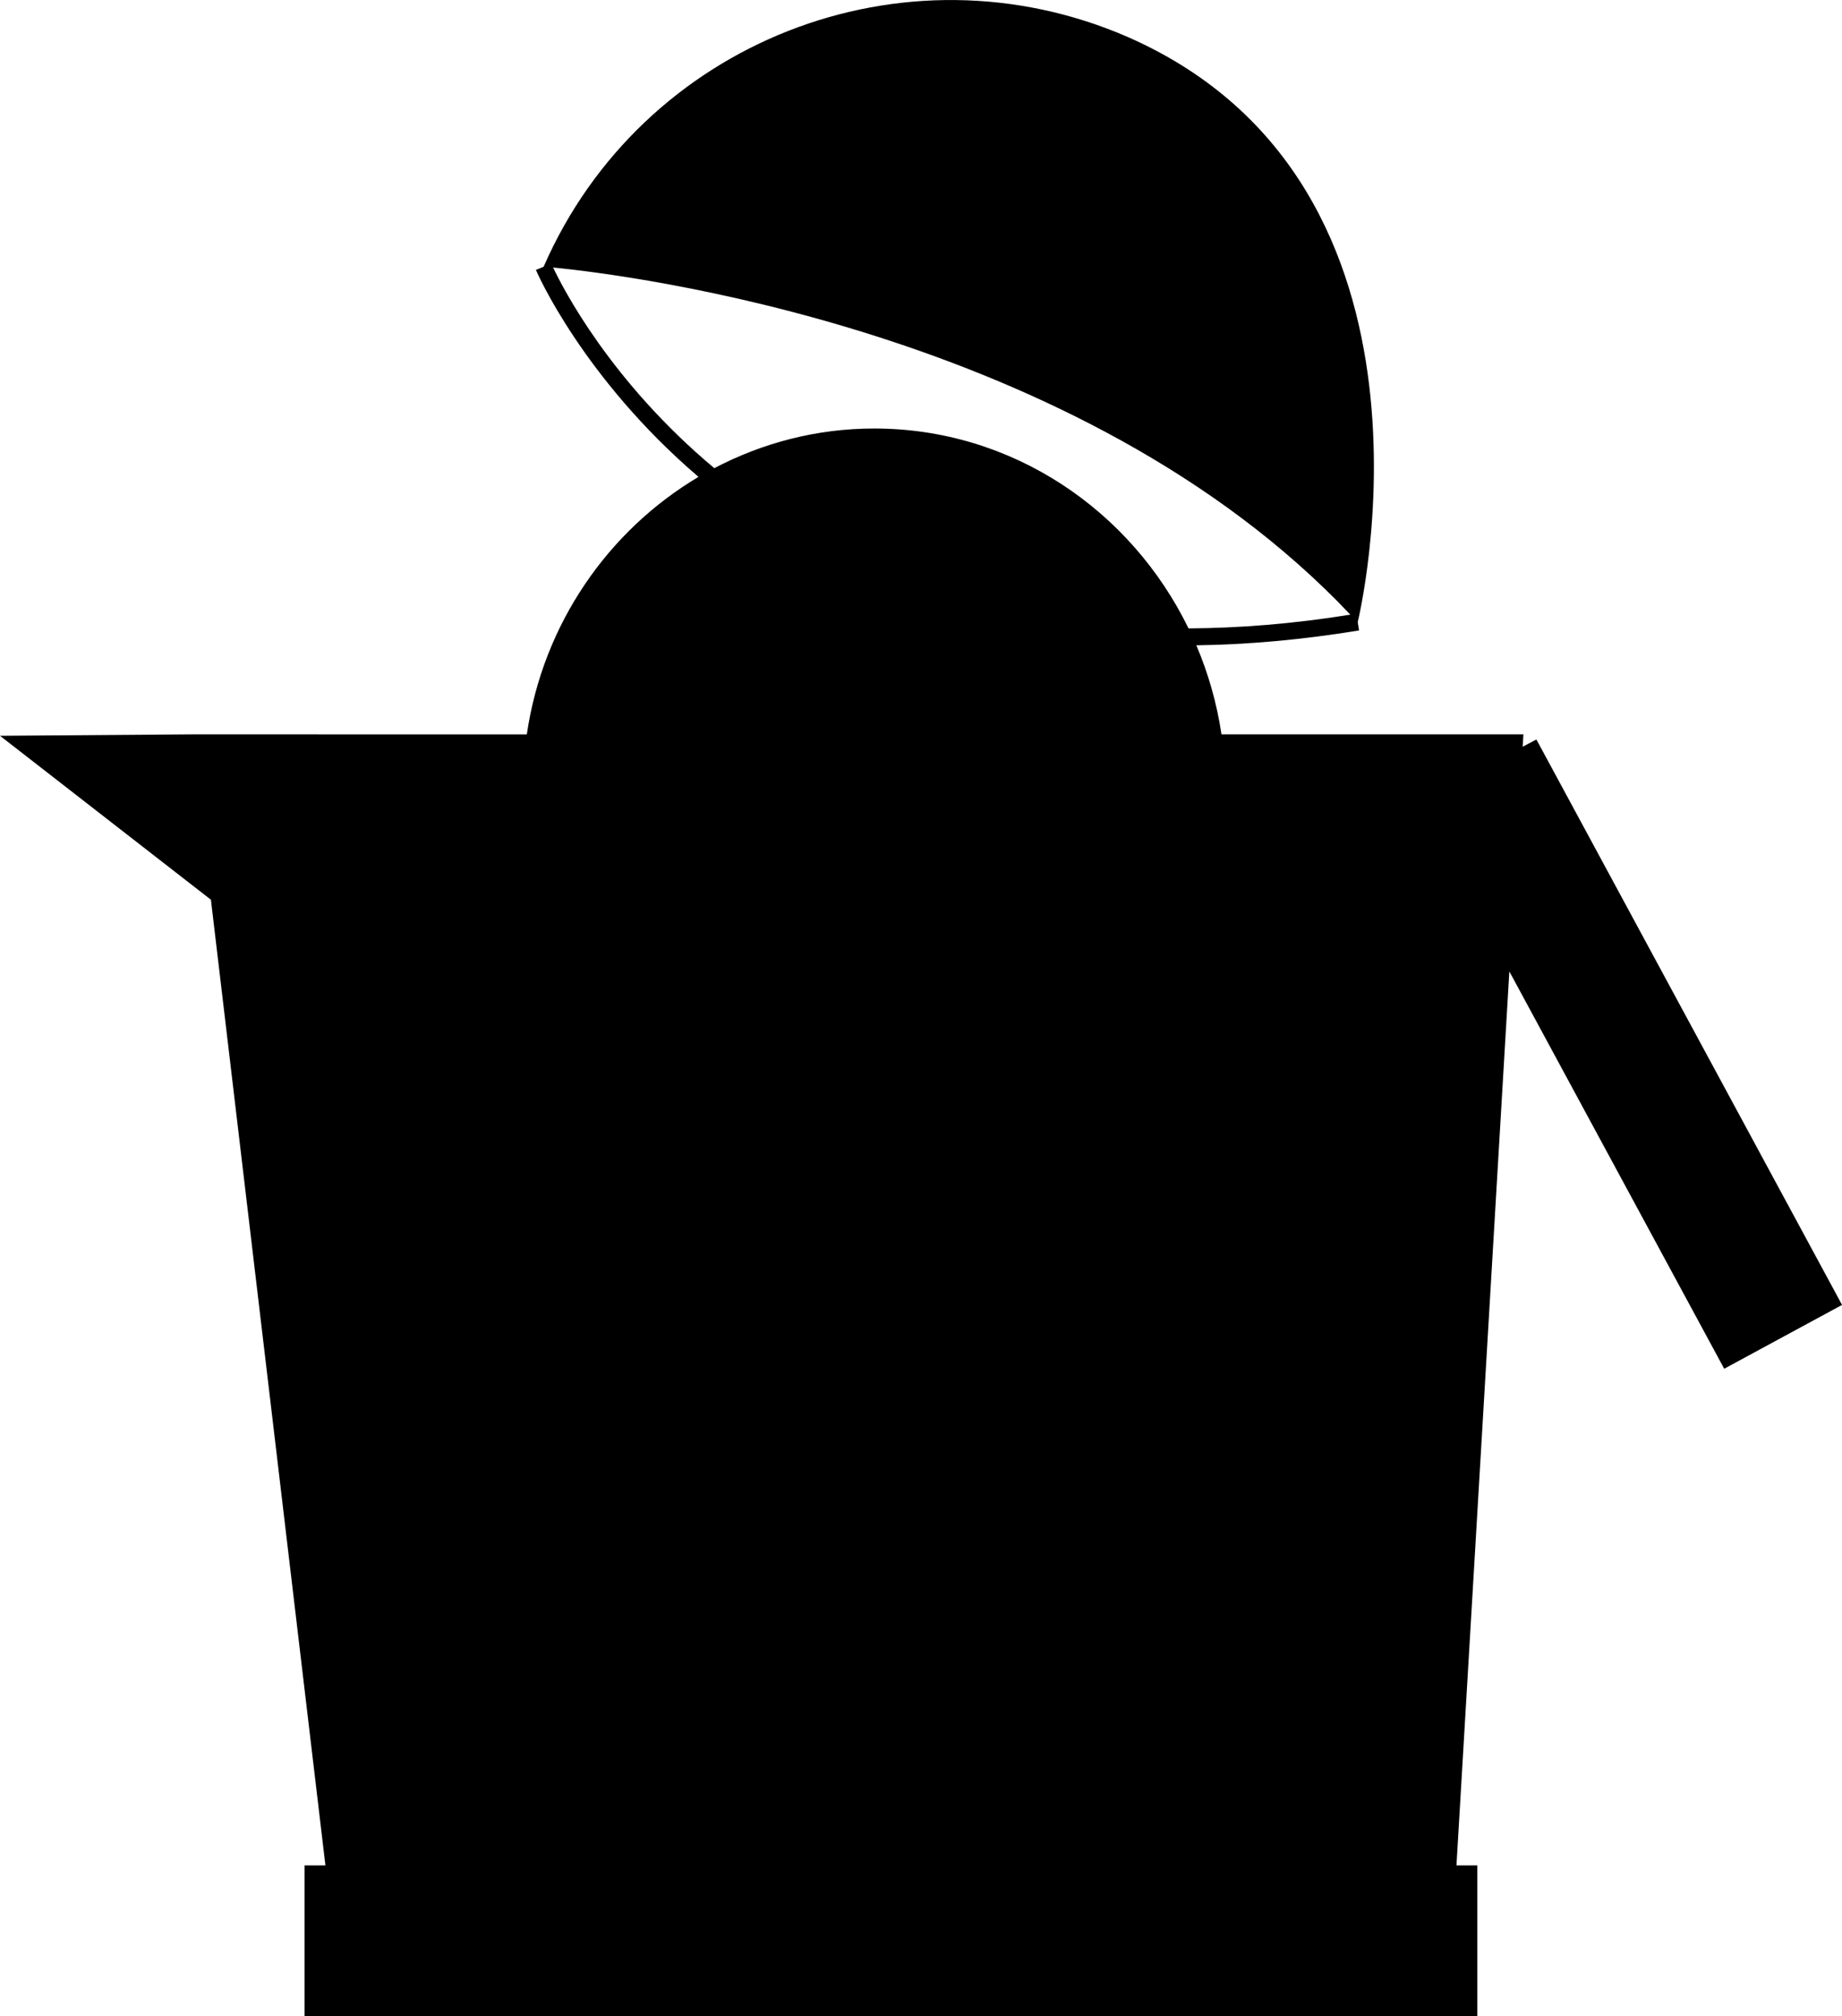 <?xml version="1.0" encoding="iso-8859-1"?>
<!-- Generator: Adobe Illustrator 16.0.0, SVG Export Plug-In . SVG Version: 6.00 Build 0)  -->
<!DOCTYPE svg PUBLIC "-//W3C//DTD SVG 1.1//EN" "http://www.w3.org/Graphics/SVG/1.1/DTD/svg11.dtd">
<svg version="1.1" xmlns="http://www.w3.org/2000/svg" xmlns:xlink="http://www.w3.org/1999/xlink" x="0px" y="0px"
	 width="38.733px" height="42.395px" viewBox="0 0 38.733 42.395" style="enable-background:new 0 0 38.733 42.395;"
	 xml:space="preserve">
<g id="b179_juice">
	<path d="M32.307,15.549l-0.289,0.152l0.016-0.26h-6.349c-0.097-0.654-0.278-1.283-0.529-1.873c1.069-0.014,2.208-0.113,3.422-0.312
		l-0.028-0.176c0,0,2.25-9.18-4.824-12.297c-4.728-2.064-10.23,0.096-12.295,4.826l-0.162,0.066
		c0.018,0.047,0.989,2.275,3.419,4.352c-1.901,1.129-3.271,3.096-3.61,5.414H4.023L0,15.471l4.435,3.447l2.408,20.305H6.404v3.172
		h24.66v-3.172h-0.438l1.112-18.797l4.518,8.354l2.478-1.342L32.307,15.549z M11.631,5.625c1.486,0.145,11.085,1.291,16.764,7.299
		c-1.213,0.195-2.344,0.283-3.403,0.289c-1.211-2.486-3.71-4.203-6.61-4.203c-1.213,0-2.354,0.305-3.362,0.834
		C12.834,8.016,11.829,6.045,11.631,5.625z"/>
</g>
<g id="Capa_1">
</g>
</svg>
